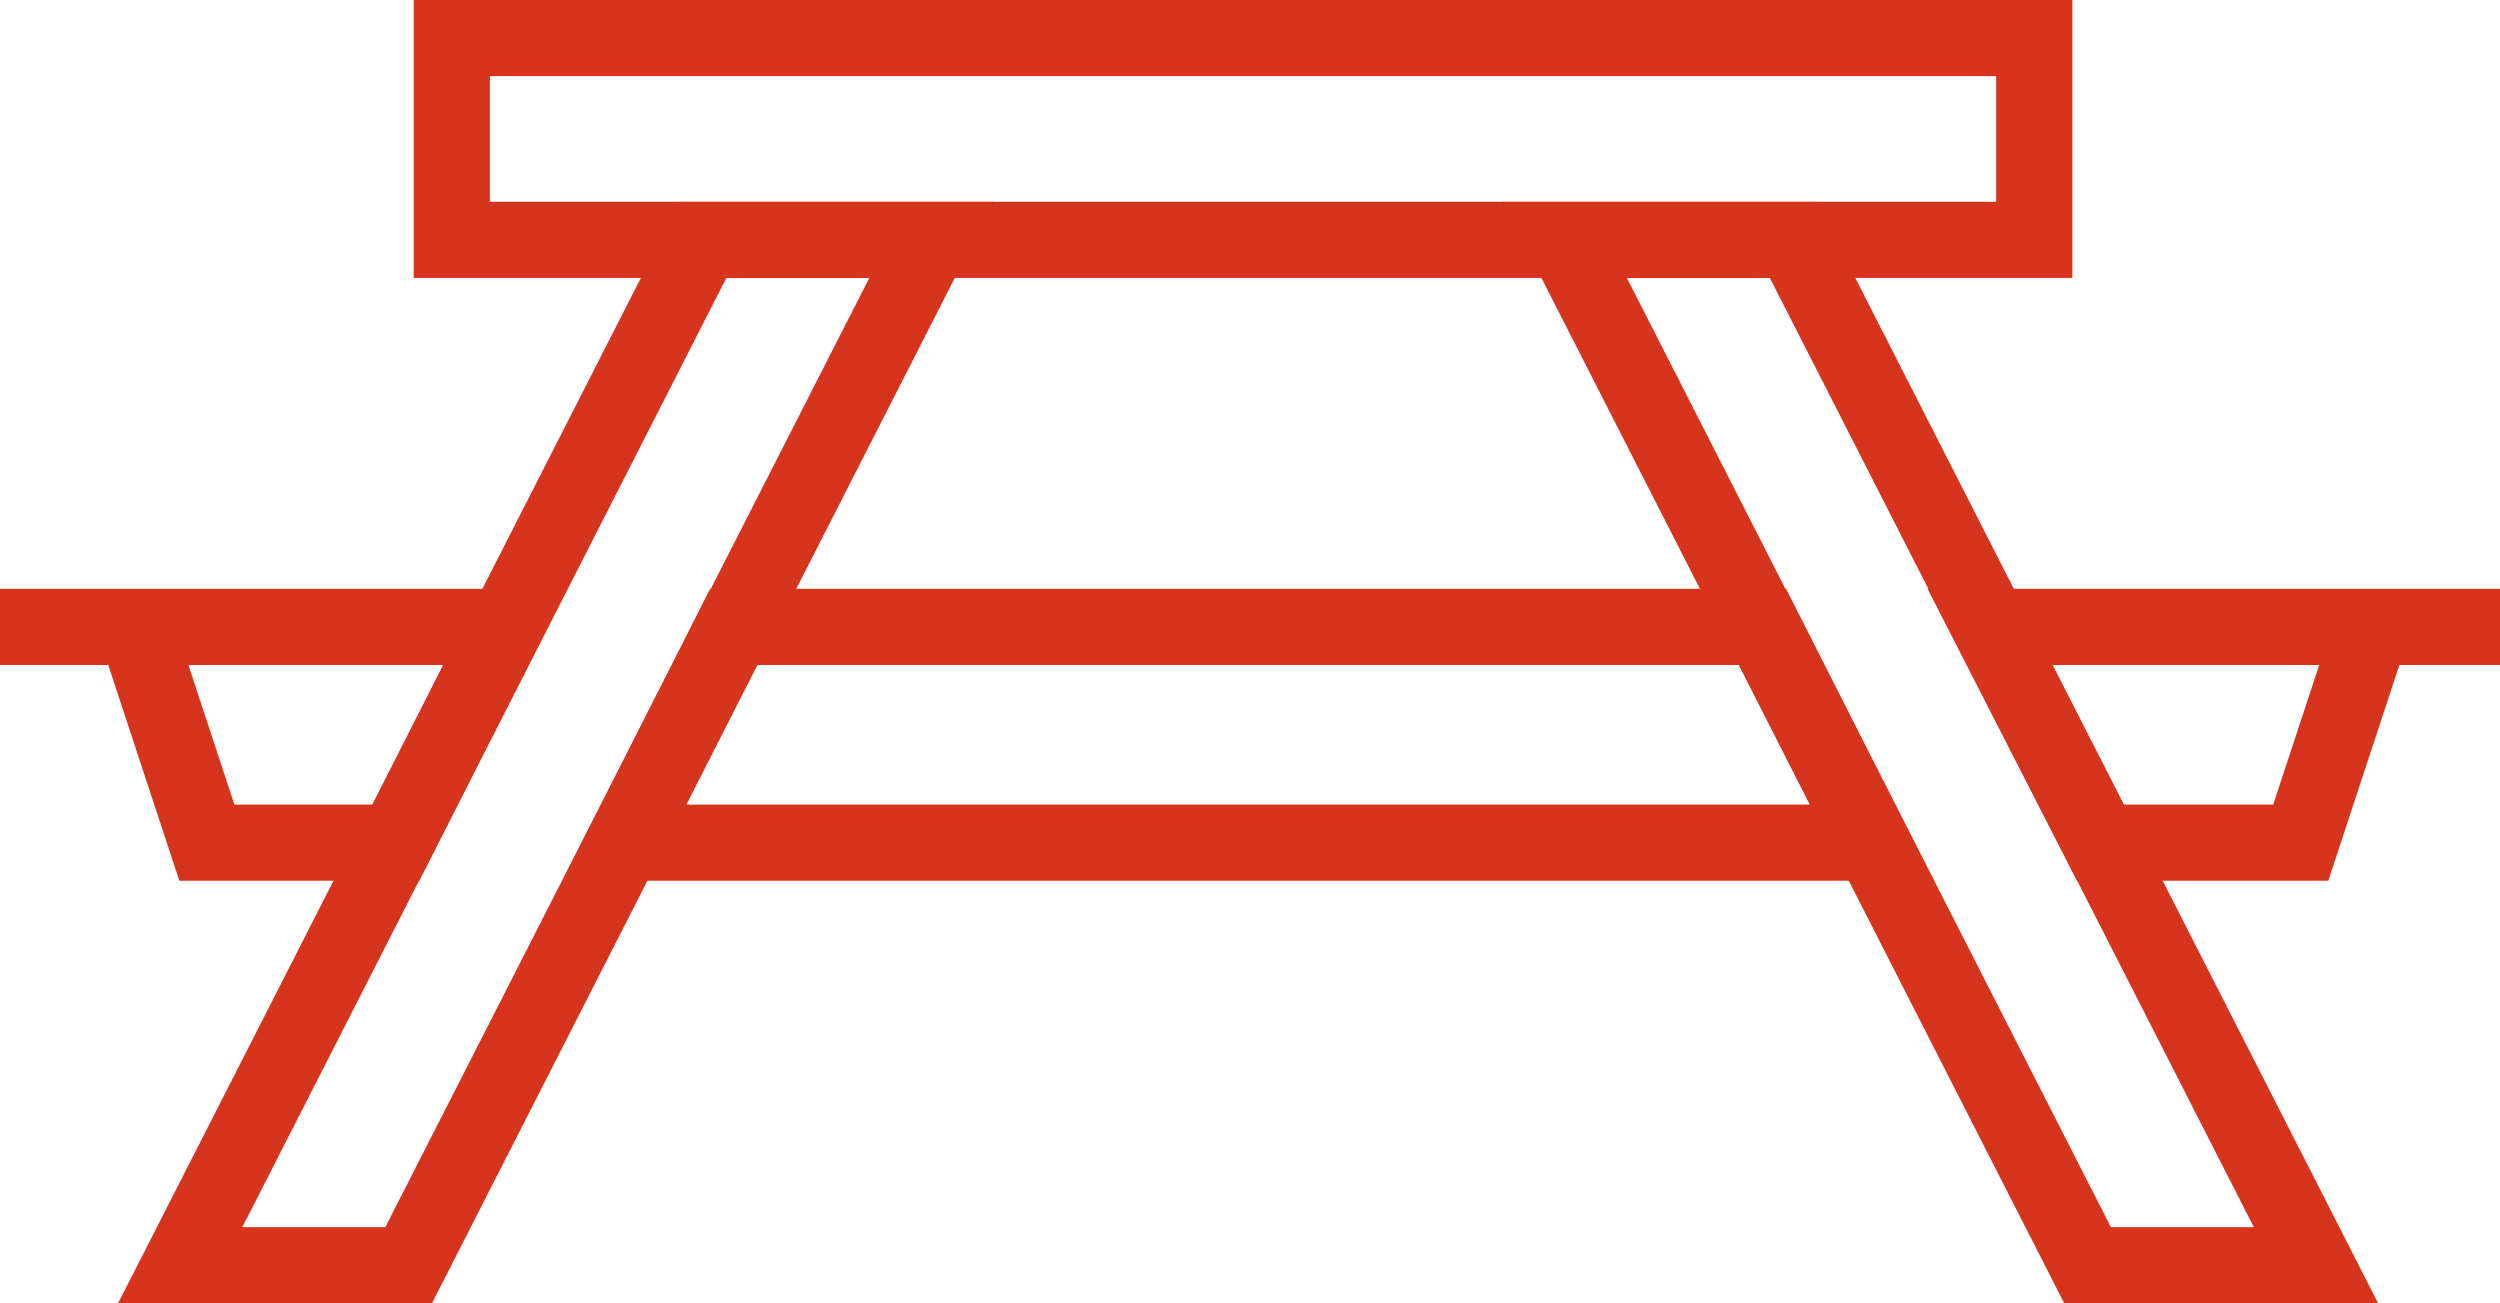 <?xml version="1.0" encoding="UTF-8"?> <!-- Generator: Adobe Illustrator 24.3.0, SVG Export Plug-In . SVG Version: 6.00 Build 0) --> <svg xmlns="http://www.w3.org/2000/svg" xmlns:xlink="http://www.w3.org/1999/xlink" id="Слой_1" x="0px" y="0px" viewBox="0 0 197 102.7" style="enable-background:new 0 0 197 102.7;" xml:space="preserve"> <style type="text/css"> .st0{fill:none;stroke:#D6341D;stroke-width:6;stroke-miterlimit:10;} </style> <polygon class="st0" points="73.4,18.9 32.2,99.7 14.2,99.7 55.4,18.9 "></polygon> <polygon class="st0" points="123.3,18.9 164.5,99.7 182.5,99.7 141.3,18.9 "></polygon> <rect x="35.6" y="3" class="st0" width="124.7" height="15.9"></rect> <polyline class="st0" points="0,49.4 39.8,49.4 31.2,66.4 16.3,66.4 10.7,49.4 "></polyline> <polygon class="st0" points="49.2,66.4 147.5,66.4 138.9,49.4 57.8,49.4 "></polygon> <polygon class="st0" points="165.5,66.4 156.8,49.4 197,49.4 186.9,49.4 181.3,66.4 "></polygon> </svg> 